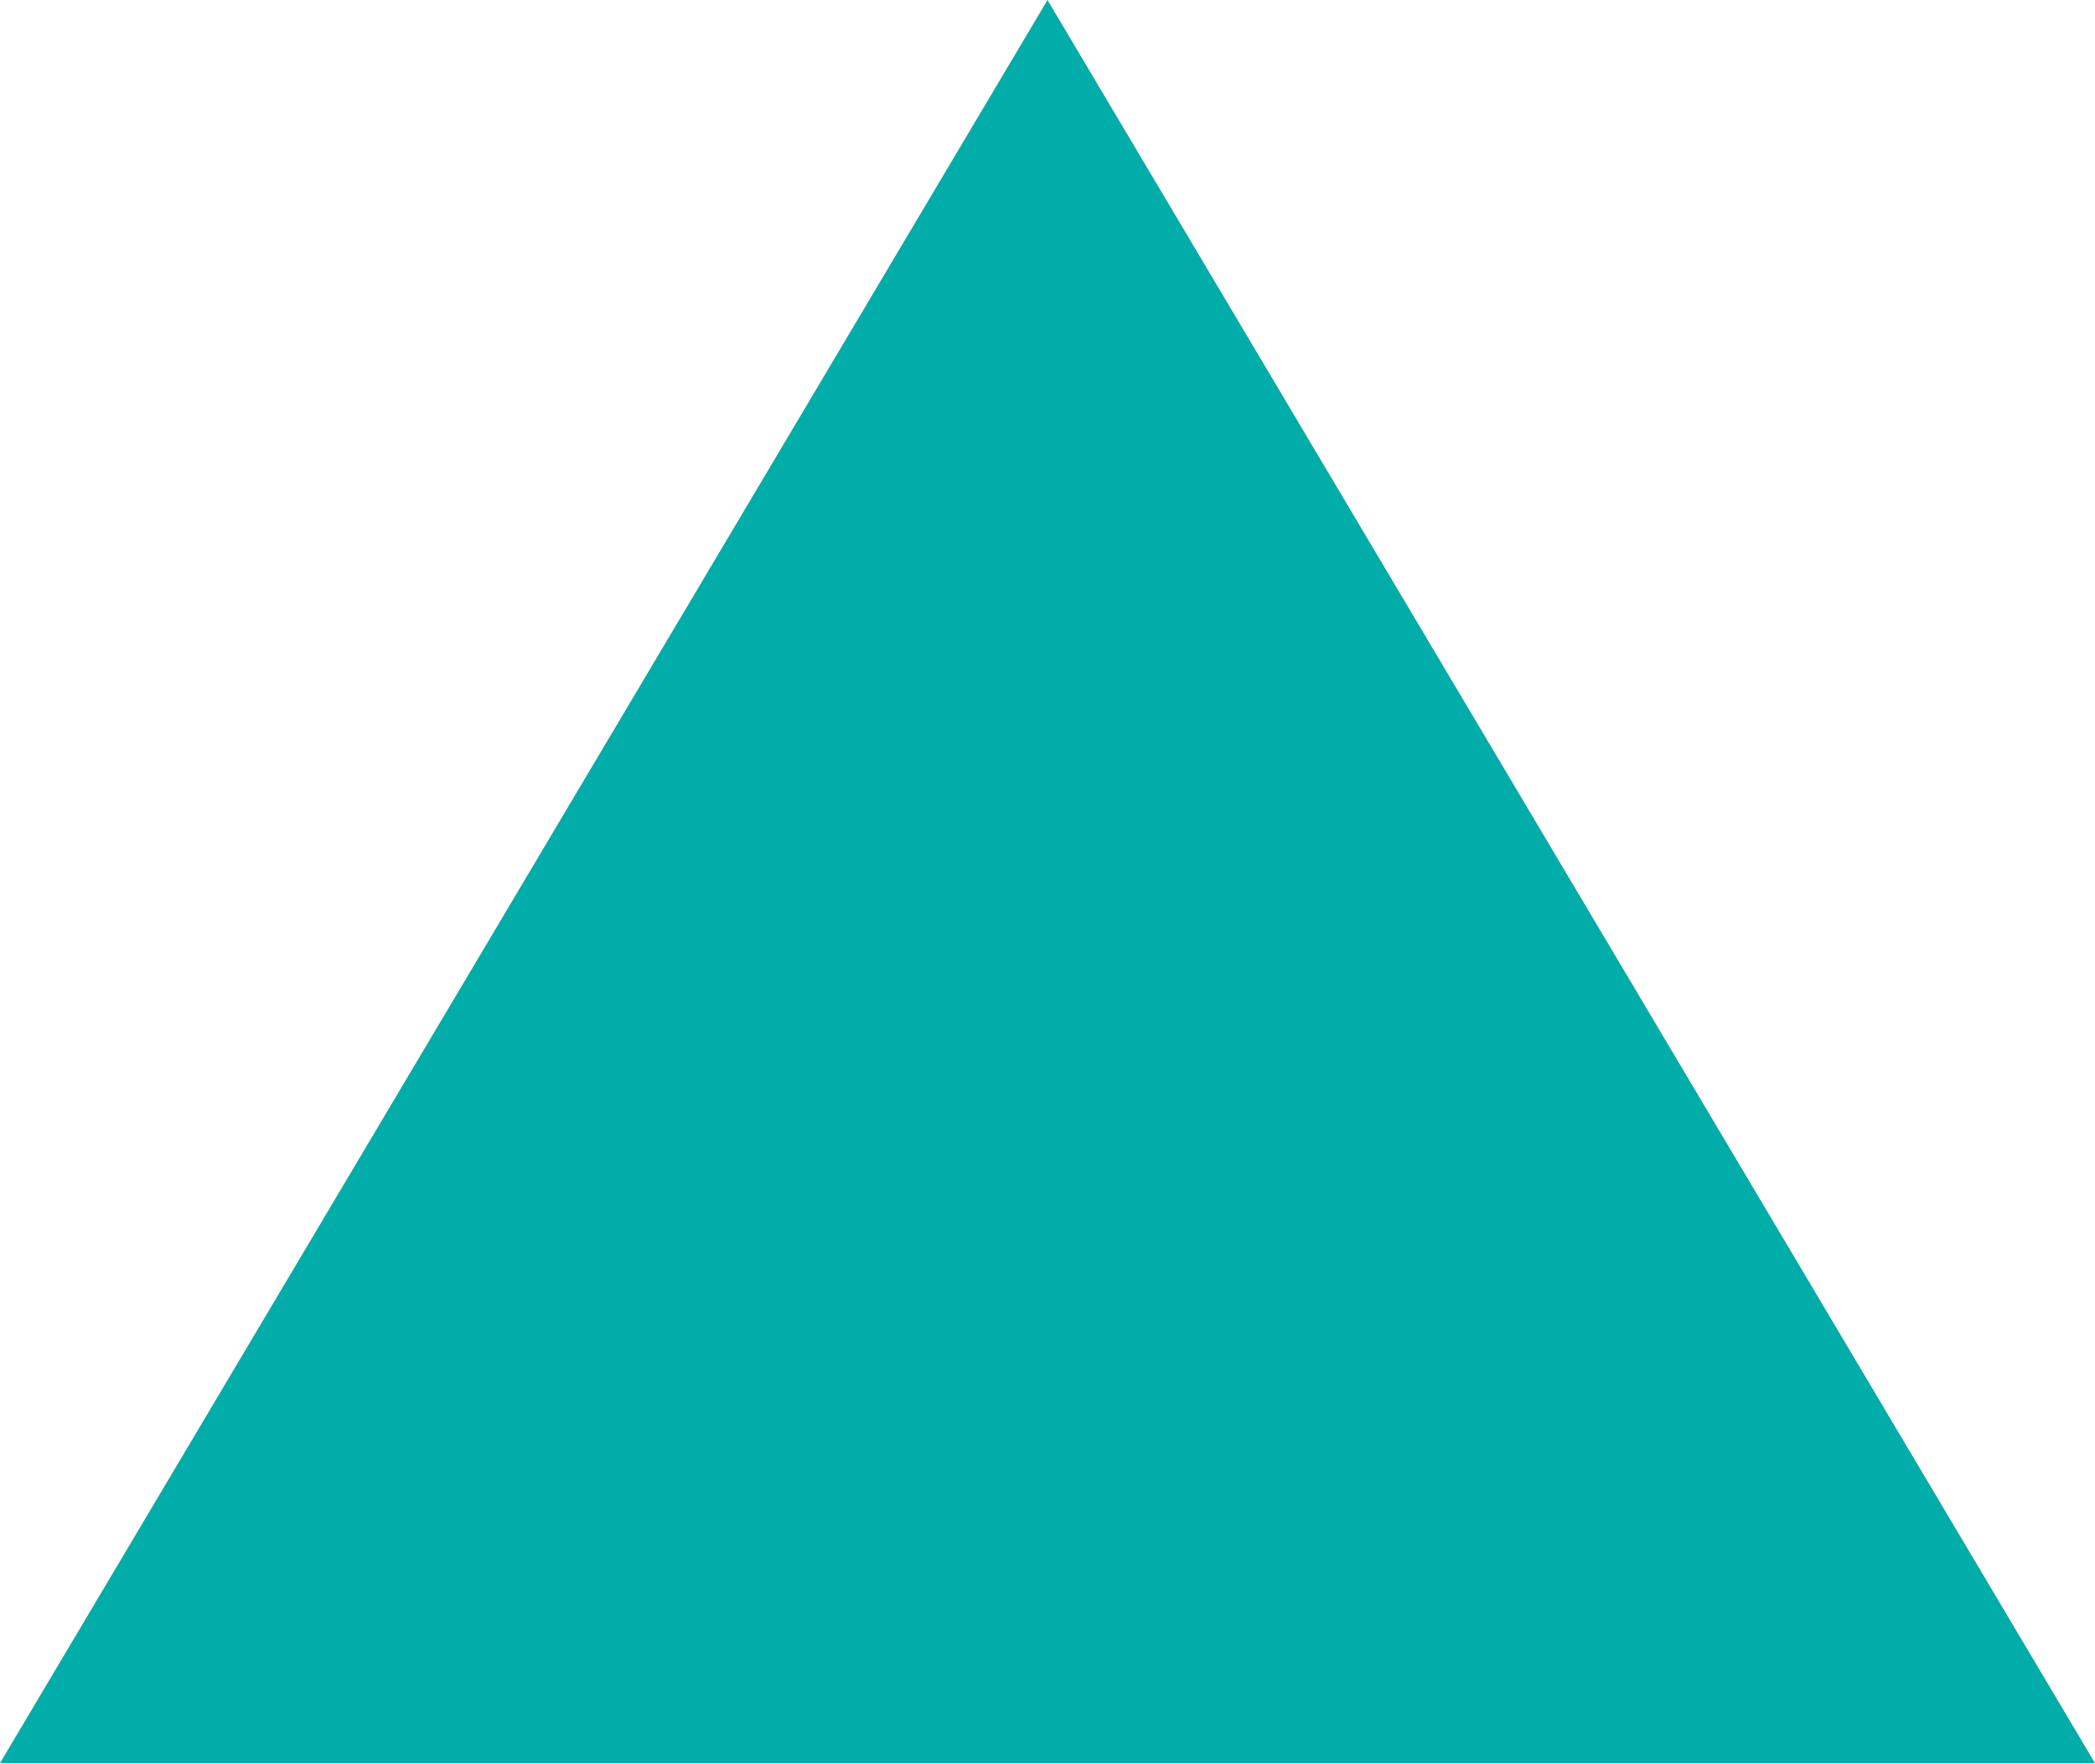 <svg xmlns="http://www.w3.org/2000/svg" width="19" height="16" viewBox="0 0 19 16">
  <defs>
    <style>
      .cls-1 {
        fill: #00ada9;
        fill-rule: evenodd;
      }
    </style>
  </defs>
  <path id="faq-open.svg" class="cls-1" d="M1236.5,8239l9.5,15.99h-19Z" transform="translate(-1227 -8239)"/>
</svg>
